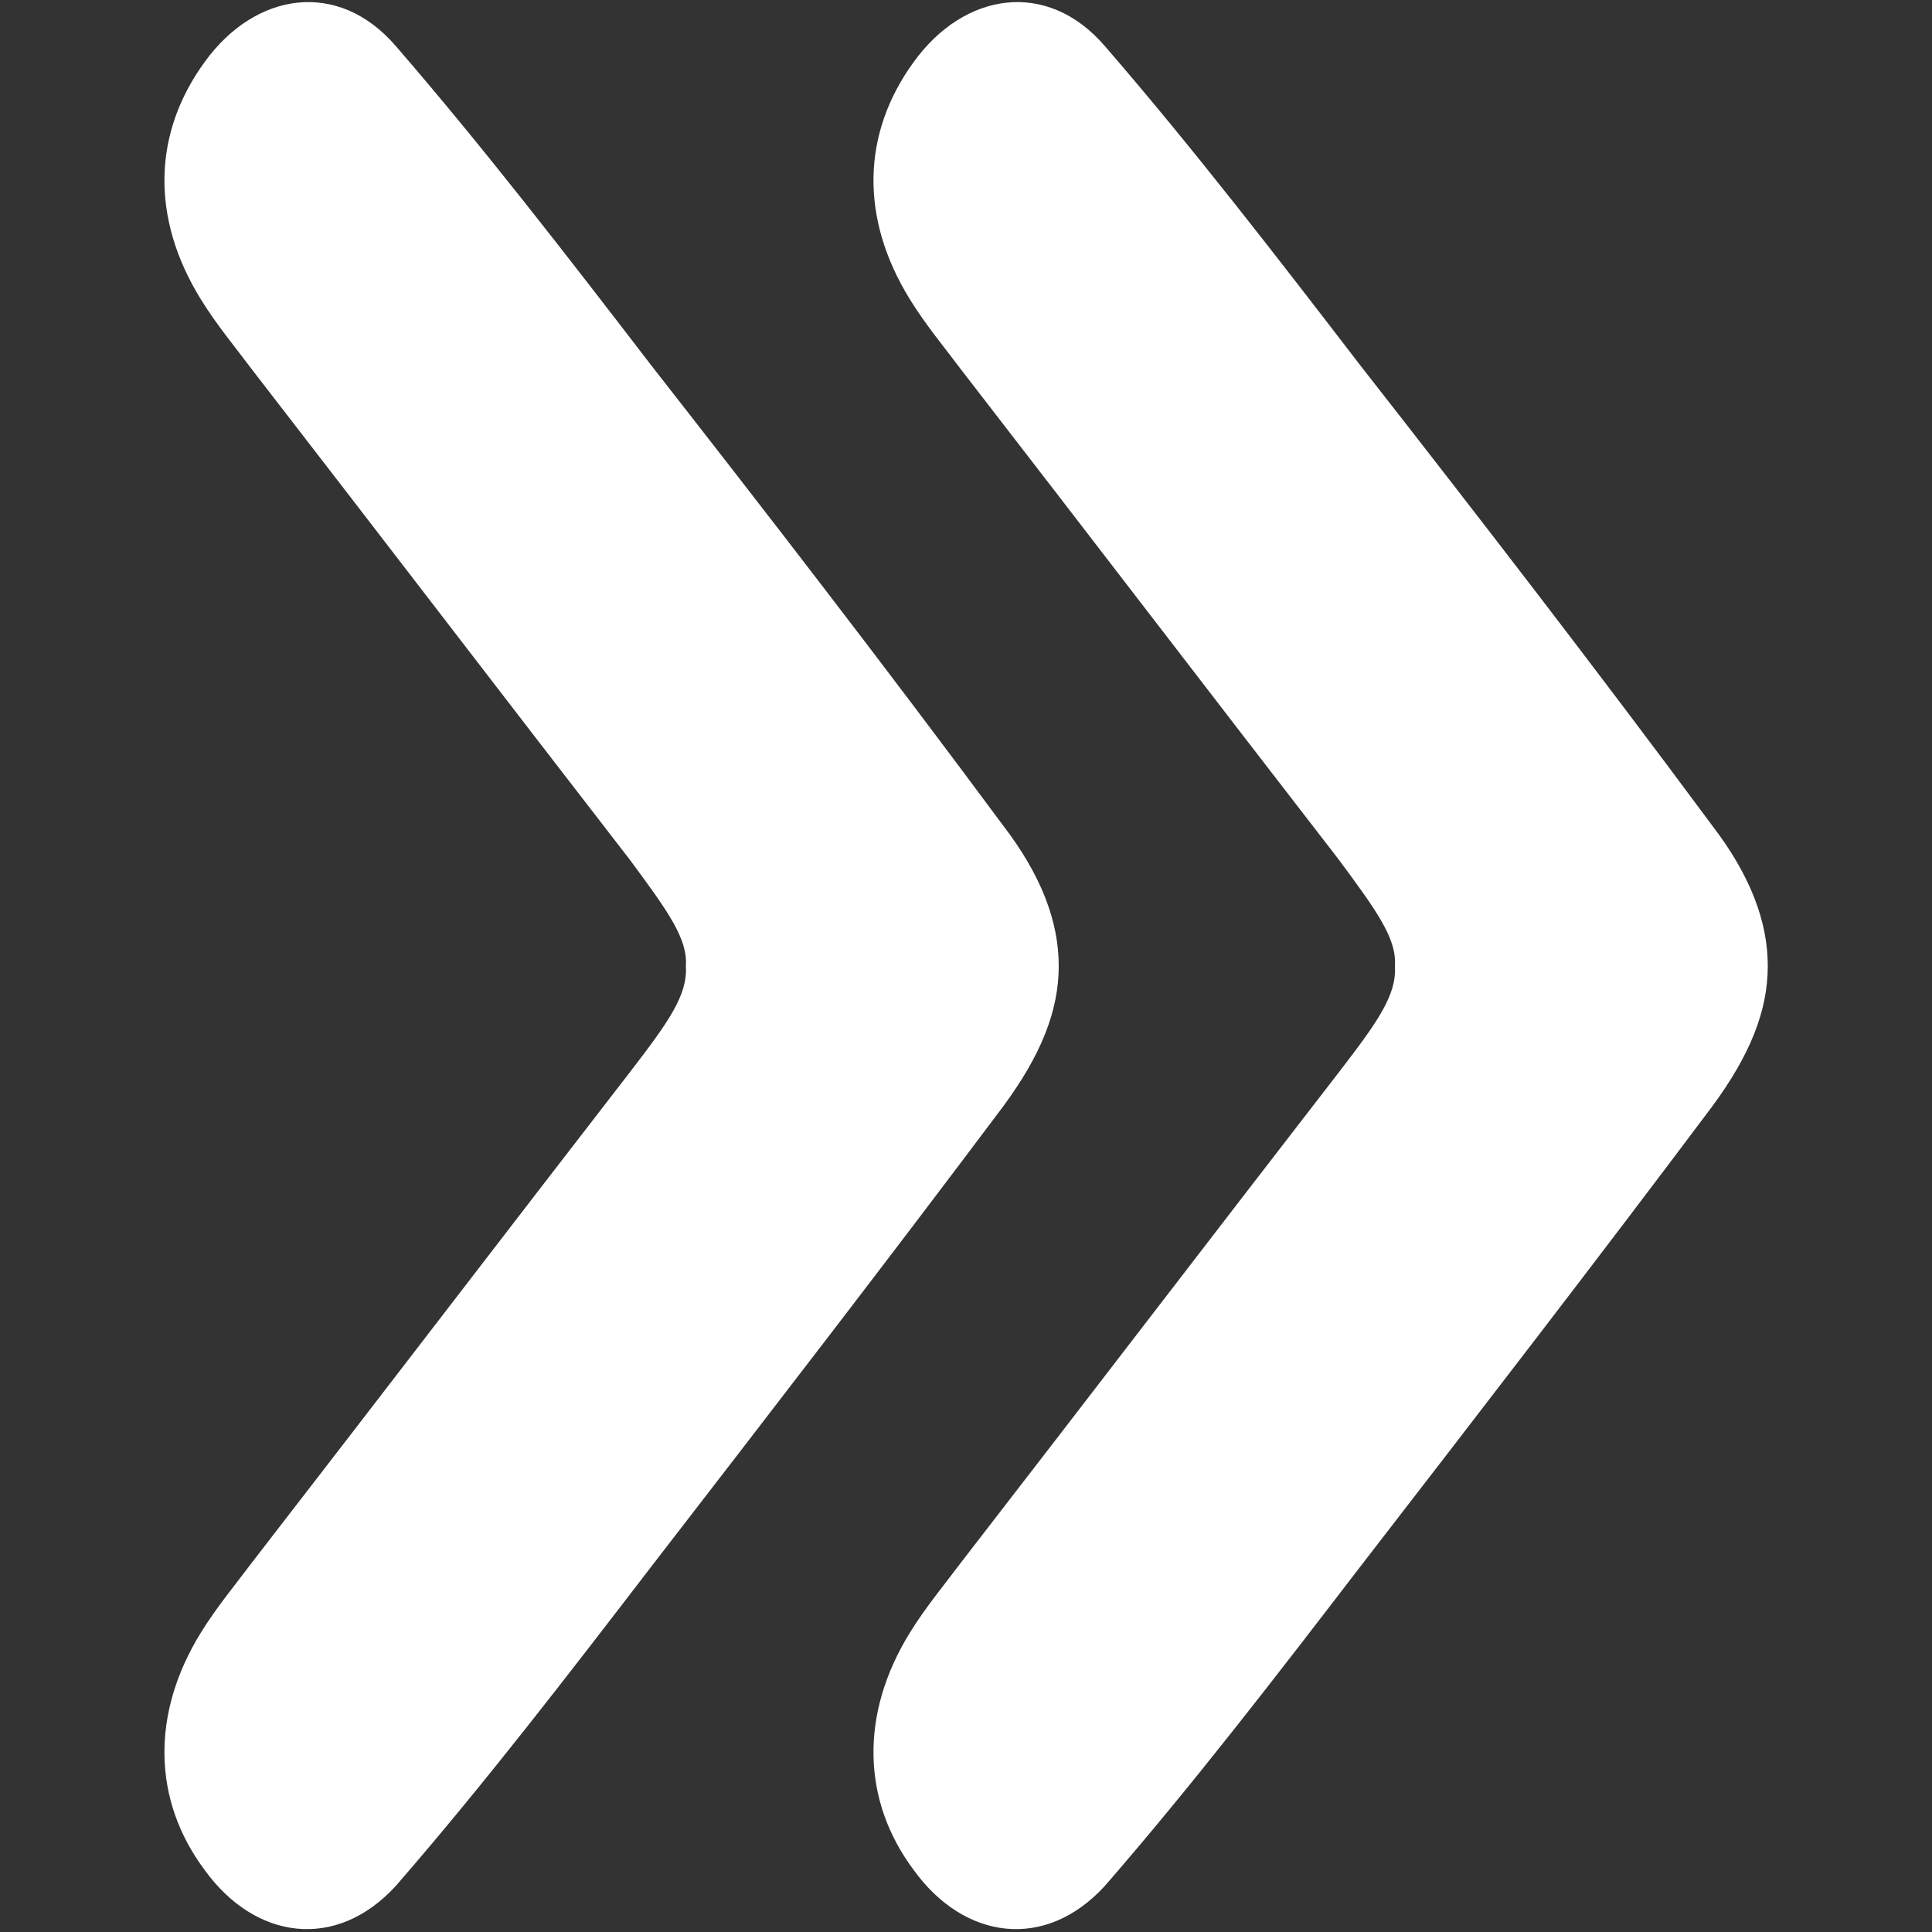 <?xml version="1.0" encoding="utf-8"?>
<!-- Generator: Adobe Illustrator 27.8.1, SVG Export Plug-In . SVG Version: 6.00 Build 0)  -->
<svg version="1.1" id="Vrstva_1" xmlns="http://www.w3.org/2000/svg" xmlns:xlink="http://www.w3.org/1999/xlink" x="0px" y="0px"
	 viewBox="0 0 100 100" style="enable-background:new 0 0 100 100;" xml:space="preserve">
<rect x="0" y="0" width="100" height="100" fill="#333333" stroke="none"/>
<style type="text/css">
	.st0{fill:#FFFFFF;}
</style>
<g id="Arrow3">
	<path class="st0" d="M88.6,42.7c-6-8.1-12.1-16-18.2-23.8c-4.3-5.6-8.7-11.3-13.2-16.5c-3-3.5-7.3-2.8-9.9,0.8
		c-2.7,3.7-2.8,8.1-0.2,12.3c0.8,1.3,1.8,2.5,2.7,3.7c6.5,8.4,13,16.9,19.5,25.3c2,2.7,3,4.1,2.9,5.5c0.1,1.5-0.9,2.9-2.9,5.5
		c-6.5,8.4-13,16.9-19.5,25.3c-0.9,1.2-1.9,2.4-2.7,3.7c-2.6,4.2-2.5,8.7,0.2,12.3c2.6,3.6,6.8,4.2,9.9,0.8
		c4.6-5.3,8.9-10.9,13.2-16.5c6.1-7.9,12.2-15.8,18.2-23.8c2-2.7,2.9-5,2.9-7.3C91.5,47.7,90.6,45.3,88.6,42.7z"/>
	<path class="st0" d="M51.9,42.7c-6-8.1-12.1-16-18.2-23.8c-4.3-5.6-8.7-11.3-13.2-16.5c-3-3.5-7.3-2.8-9.9,0.8
		c-2.7,3.7-2.8,8.1-0.2,12.3c0.8,1.3,1.8,2.5,2.7,3.7c6.5,8.4,13,16.9,19.5,25.3c2,2.7,3,4.1,2.9,5.5c0.1,1.5-0.9,2.9-2.9,5.5
		c-6.5,8.4-13,16.9-19.5,25.3c-0.9,1.2-1.9,2.4-2.7,3.7c-2.6,4.2-2.5,8.7,0.2,12.3c2.6,3.6,6.8,4.2,9.9,0.8
		c4.6-5.3,8.9-10.9,13.2-16.5c6.1-7.9,12.2-15.8,18.2-23.8c2-2.7,2.9-5,2.9-7.3C54.8,47.7,53.9,45.3,51.9,42.7z"/>
</g>
</svg>
